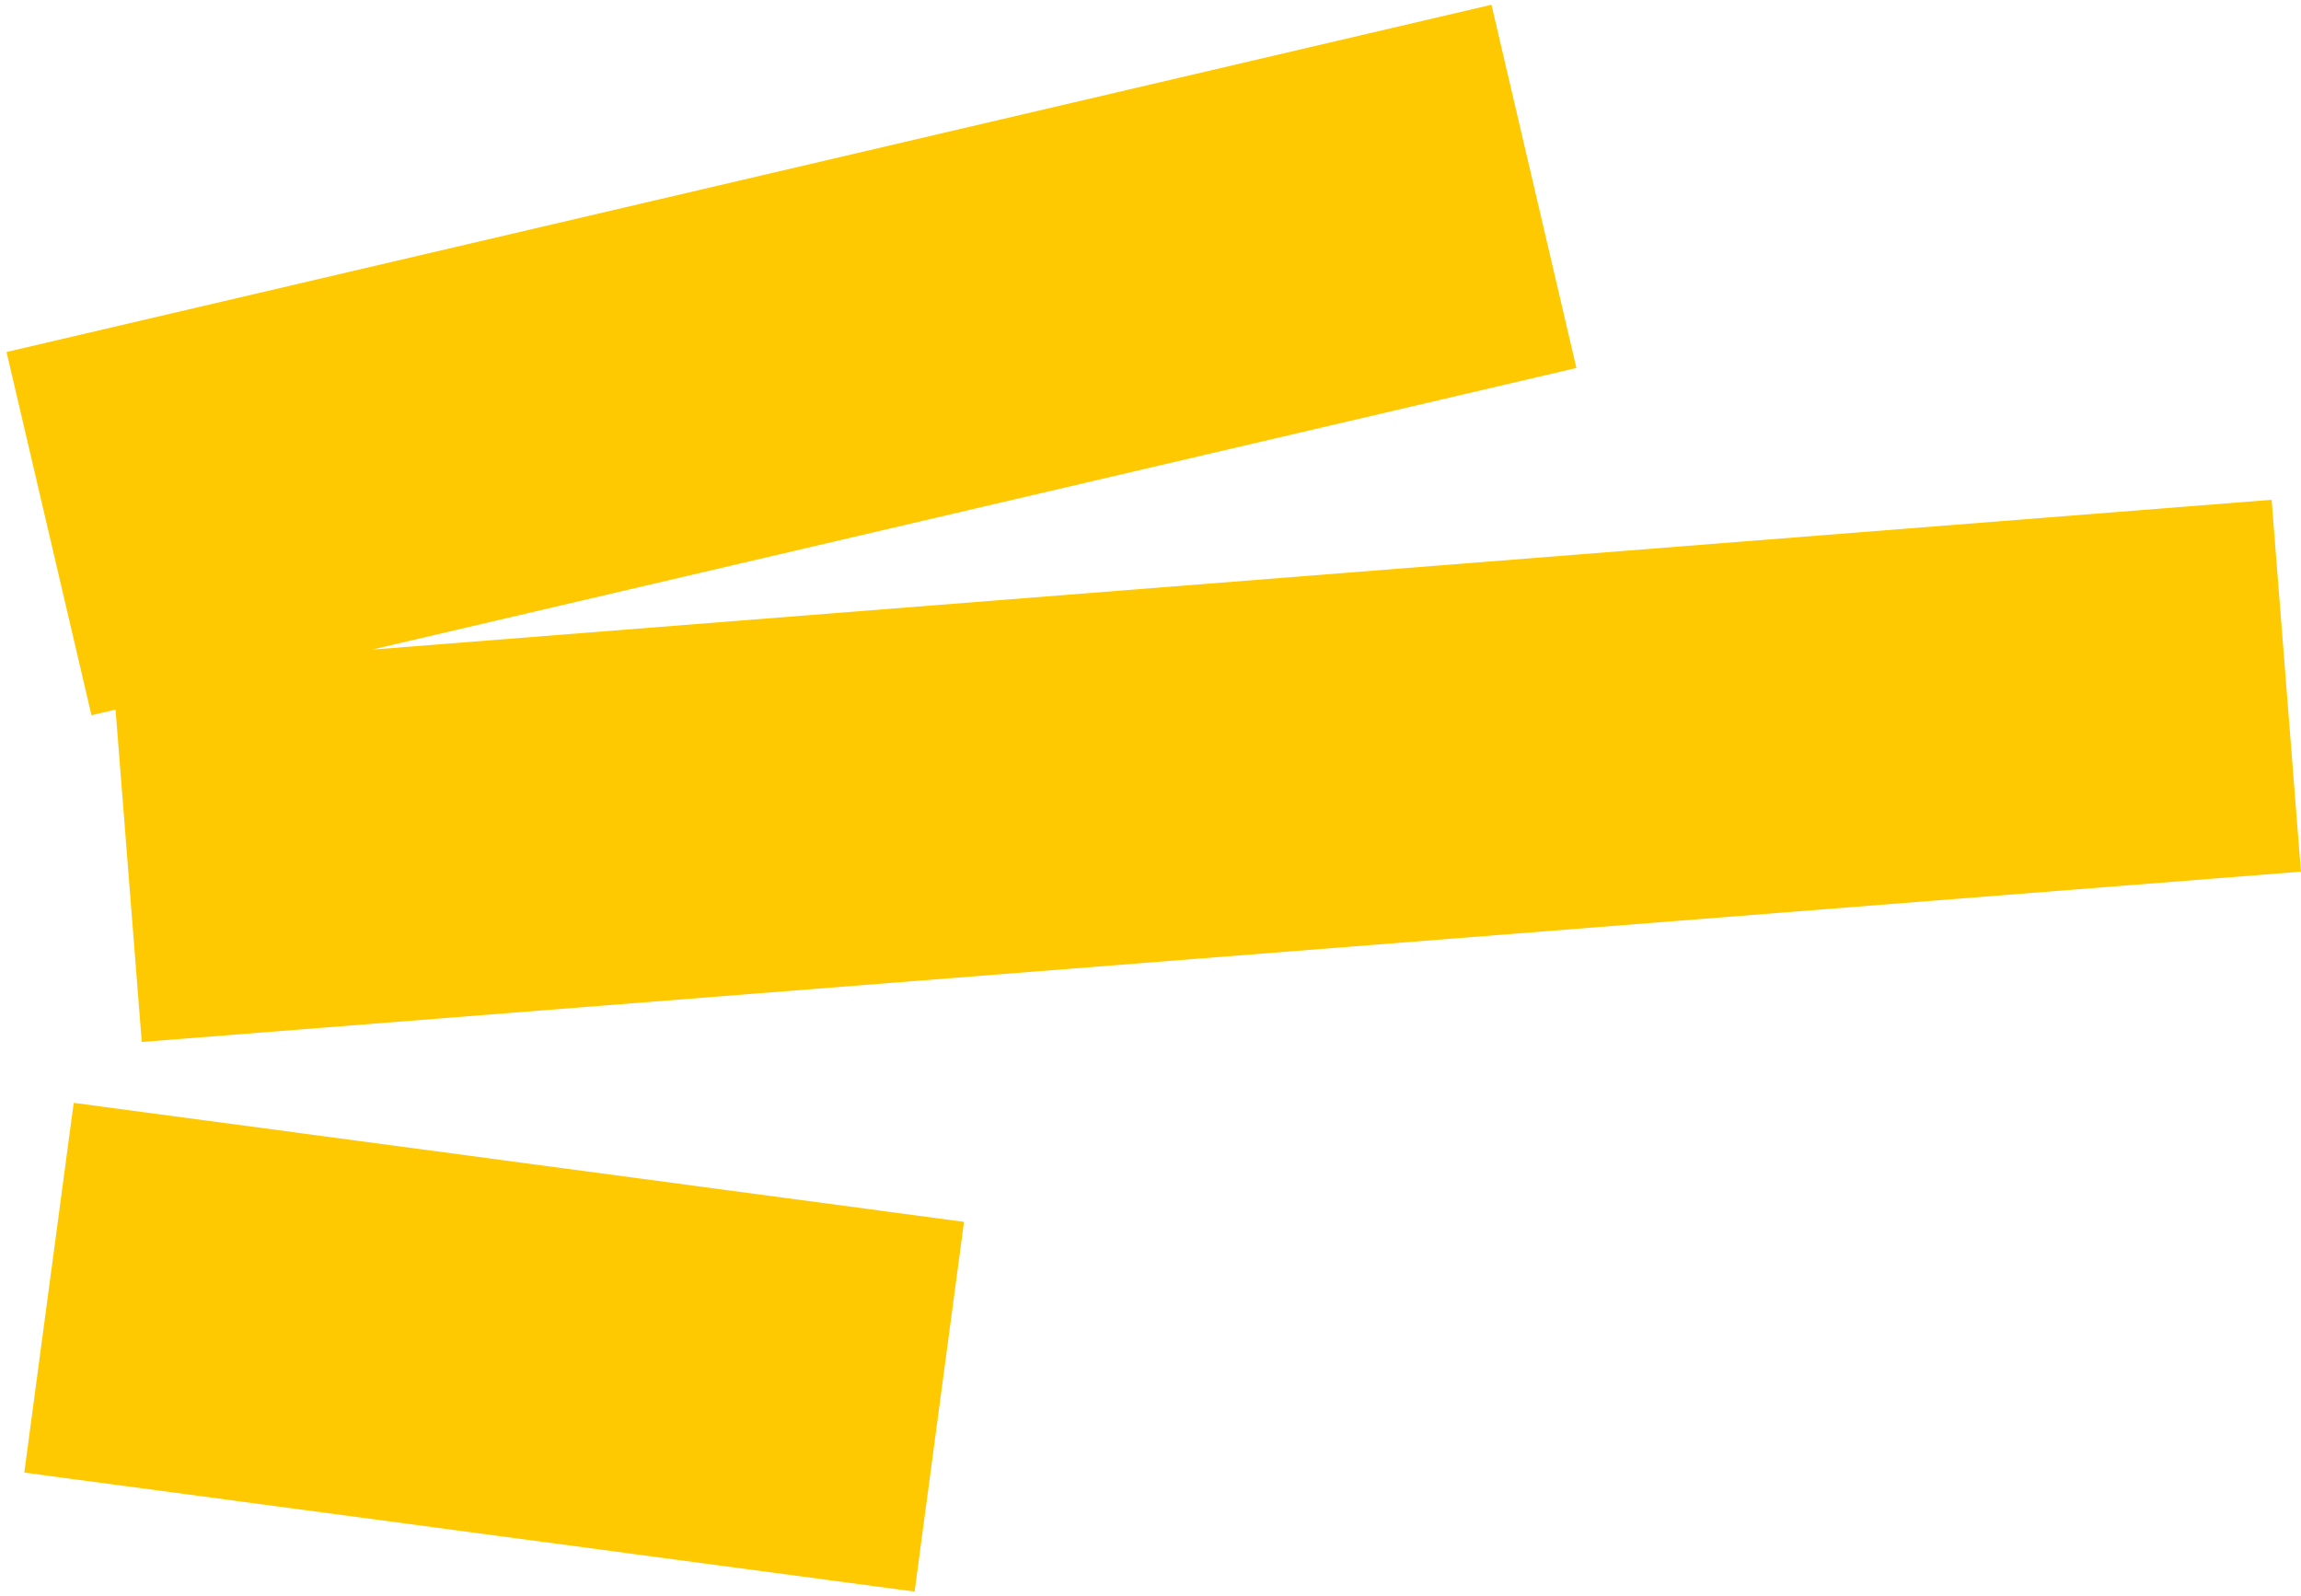 <?xml version="1.0" encoding="UTF-8"?> <svg xmlns="http://www.w3.org/2000/svg" width="284" height="197" fill="none"><path d="m6.048 158.933 109.886 14.686M15.687 105.652l266.495-21.017M6.048 65.86 189.326 23" stroke="#FEC901" stroke-width="46.04"></path></svg> 